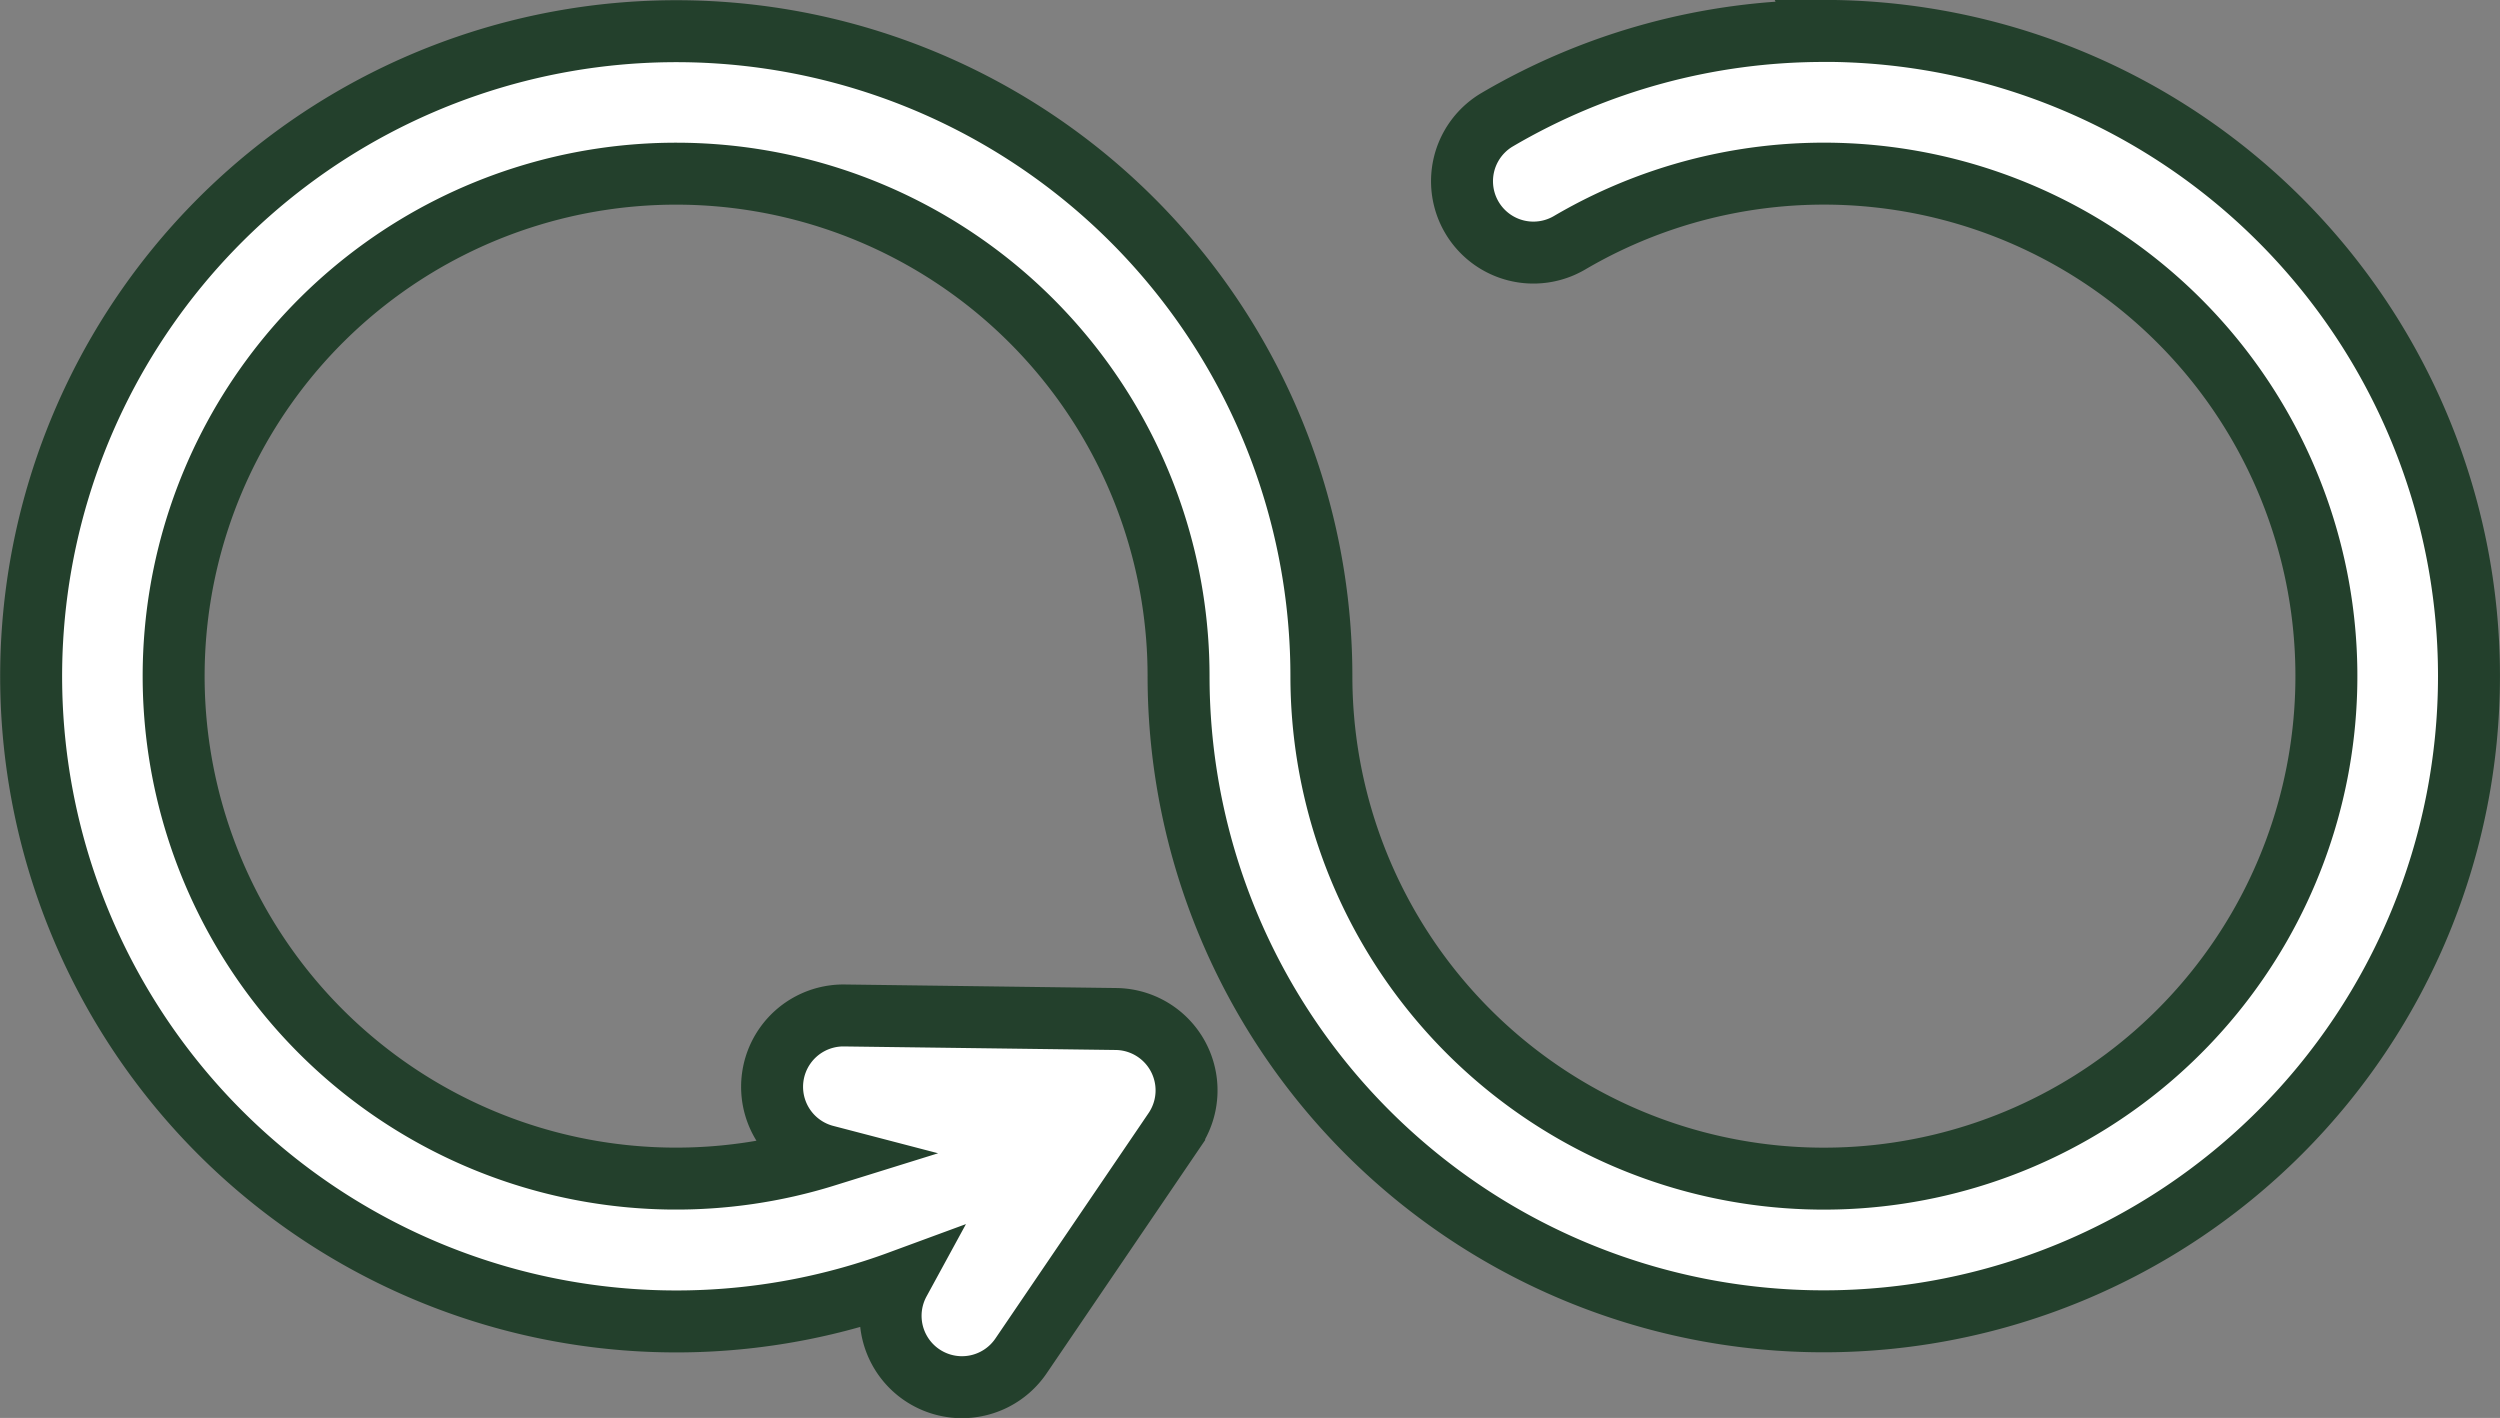 <svg viewBox="0 0 60.527 34.329" height="34.329" width="60.527" xmlns="http://www.w3.org/2000/svg">
  <rect x="0" y="0" width="60.527" height="34.329" fill="#808080" stroke="none"/>
  <g transform="translate(0.75 -112.936)" data-name="Group 67658" id="Group_67658">
    <path stroke-width="1.5" stroke="#23402c" fill="#fff" d="M43.406,113.686a15.611,15.611,0,0,0-7.907,2.147,1.728,1.728,0,1,0,1.752,2.98,12.166,12.166,0,1,1-6.009,10.495,15.619,15.619,0,1,0-10.219,14.658,1.728,1.728,0,0,0,2.95,1.793l3.705-5.452a1.728,1.728,0,0,0-1.407-2.7l-6.592-.086h-.023a1.728,1.728,0,0,0-.421,3.4,12.165,12.165,0,1,1,8.549-11.616,15.621,15.621,0,1,0,15.621-15.621Z" data-name="Path 111301" id="Path_111301"></path>
  </g>
</svg>
